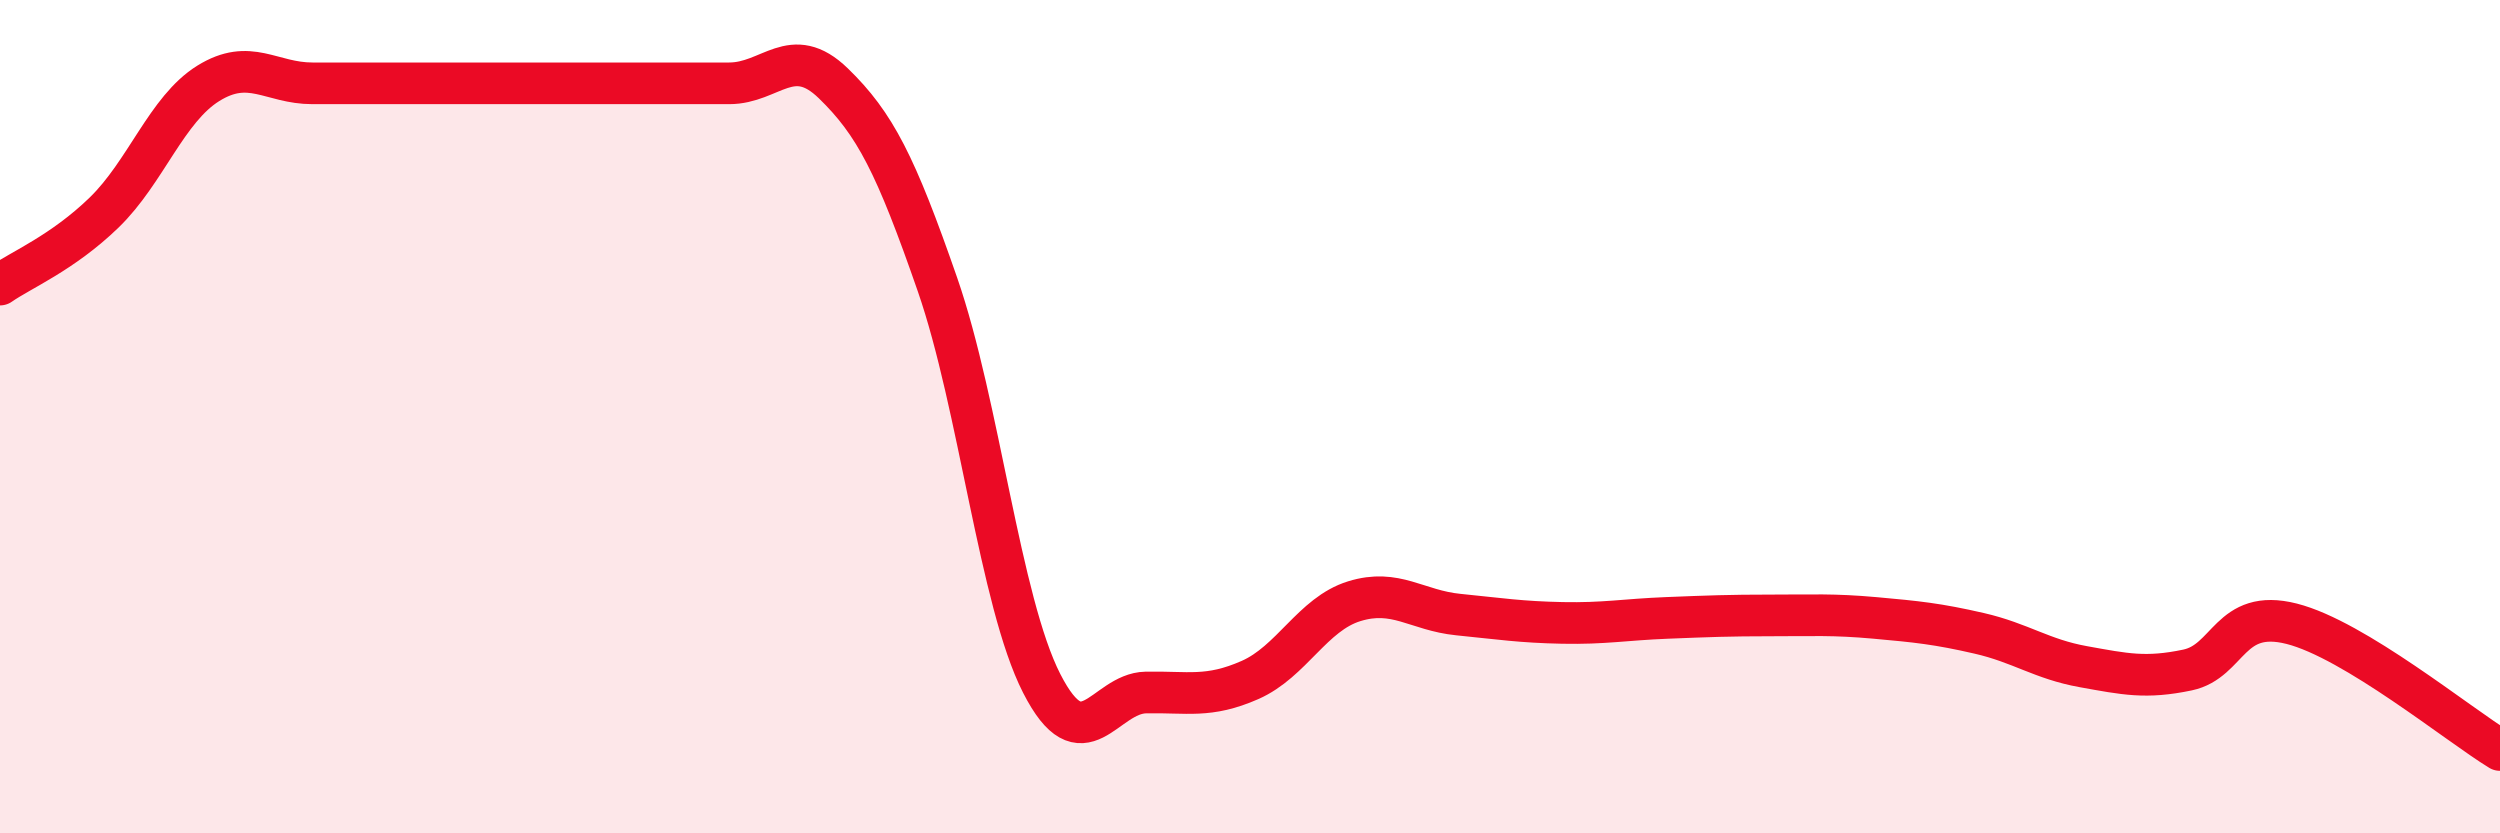 
    <svg width="60" height="20" viewBox="0 0 60 20" xmlns="http://www.w3.org/2000/svg">
      <path
        d="M 0,6.83 C 0.5,6.48 1.5,6.07 2.5,5.1 C 3.5,4.13 4,2.62 5,2 C 6,1.38 6.5,2 7.5,2 C 8.5,2 9,2 10,2 C 11,2 11.5,2 12.5,2 C 13.5,2 14,2 15,2 C 16,2 16.5,2 17.5,2 C 18.5,2 19,1.03 20,2 C 21,2.97 21.5,3.95 22.5,6.83 C 23.5,9.71 24,14.44 25,16.4 C 26,18.36 26.5,16.64 27.5,16.62 C 28.5,16.6 29,16.76 30,16.32 C 31,15.88 31.5,14.74 32.5,14.43 C 33.5,14.12 34,14.65 35,14.75 C 36,14.85 36.5,14.93 37.5,14.95 C 38.5,14.97 39,14.87 40,14.83 C 41,14.79 41.5,14.77 42.5,14.77 C 43.5,14.77 44,14.74 45,14.83 C 46,14.92 46.5,14.97 47.5,15.2 C 48.5,15.43 49,15.82 50,16 C 51,16.18 51.5,16.29 52.5,16.08 C 53.5,15.87 53.5,14.59 55,14.97 C 56.5,15.35 59,17.39 60,18L60 20L0 20Z"
        fill="#EB0A25"
        opacity="0.1"
        stroke-linecap="round"
        stroke-linejoin="round"
      />
      <path
        d="M 0,6.83 C 0.5,6.48 1.5,6.07 2.5,5.1 C 3.5,4.13 4,2.62 5,2 C 6,1.38 6.5,2 7.5,2 C 8.5,2 9,2 10,2 C 11,2 11.5,2 12.5,2 C 13.5,2 14,2 15,2 C 16,2 16.5,2 17.5,2 C 18.5,2 19,1.03 20,2 C 21,2.97 21.5,3.95 22.5,6.83 C 23.5,9.71 24,14.44 25,16.4 C 26,18.36 26.5,16.64 27.5,16.62 C 28.5,16.6 29,16.76 30,16.32 C 31,15.88 31.5,14.74 32.5,14.43 C 33.5,14.12 34,14.65 35,14.75 C 36,14.85 36.5,14.93 37.5,14.95 C 38.5,14.97 39,14.87 40,14.83 C 41,14.79 41.5,14.77 42.5,14.77 C 43.5,14.77 44,14.74 45,14.83 C 46,14.92 46.5,14.97 47.5,15.2 C 48.5,15.43 49,15.82 50,16 C 51,16.18 51.5,16.29 52.5,16.08 C 53.5,15.87 53.5,14.59 55,14.97 C 56.5,15.35 59,17.39 60,18"
        stroke="#EB0A25"
        stroke-width="1"
        fill="none"
        stroke-linecap="round"
        stroke-linejoin="round"
      />
    </svg>
  